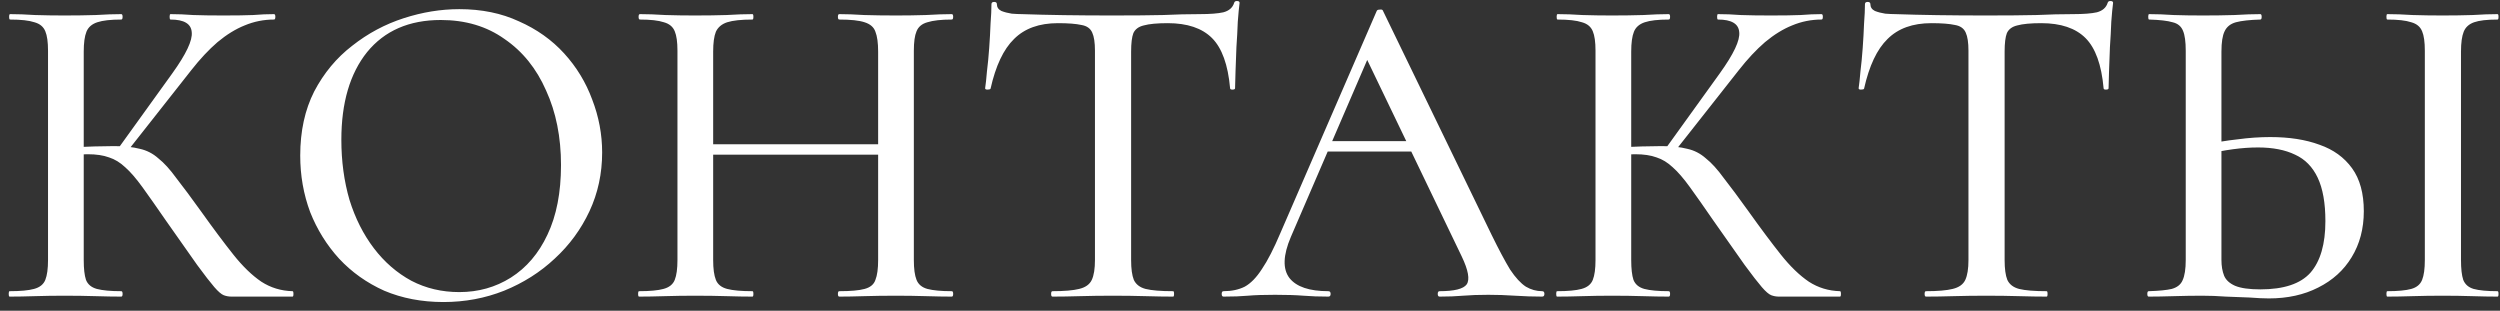 <?xml version="1.0" encoding="UTF-8"?> <svg xmlns="http://www.w3.org/2000/svg" width="177" height="22" viewBox="0 0 177 22" fill="none"><rect x="0" y="0" width="177" height="22" fill="#333333" stroke="none"/><path d="M16.392 21C16.2 21 16.018 20.968 15.848 20.904C15.677 20.84 15.453 20.648 15.175 20.328C14.898 20.008 14.493 19.485 13.96 18.76C13.426 18.013 12.69 16.968 11.752 15.624C11.09 14.664 10.536 13.875 10.088 13.256C9.639 12.637 9.234 12.168 8.871 11.848C8.509 11.507 8.125 11.272 7.72 11.144C7.314 10.995 6.813 10.92 6.215 10.92C6.002 10.92 5.778 10.931 5.543 10.952C5.33 10.973 5.096 10.995 4.84 11.016L4.808 10.44C6.215 10.376 7.303 10.344 8.072 10.344C8.797 10.344 9.405 10.408 9.896 10.536C10.386 10.643 10.823 10.867 11.207 11.208C11.613 11.528 12.04 11.997 12.488 12.616C12.957 13.213 13.543 14.003 14.248 14.984C15.101 16.179 15.858 17.192 16.52 18.024C17.181 18.856 17.842 19.496 18.503 19.944C19.165 20.371 19.901 20.595 20.712 20.616C20.754 20.616 20.776 20.68 20.776 20.808C20.776 20.936 20.754 21 20.712 21H16.392ZM0.679 21C0.637 21 0.616 20.936 0.616 20.808C0.616 20.68 0.637 20.616 0.679 20.616C1.448 20.616 2.023 20.563 2.408 20.456C2.813 20.349 3.079 20.136 3.208 19.816C3.336 19.496 3.4 19.027 3.4 18.408V3.592C3.4 2.973 3.336 2.515 3.208 2.216C3.079 1.896 2.824 1.683 2.439 1.576C2.055 1.448 1.48 1.384 0.712 1.384C0.669 1.384 0.647 1.32 0.647 1.192C0.647 1.064 0.669 1 0.712 1C1.245 1 1.831 1.021 2.471 1.064C3.133 1.085 3.826 1.096 4.551 1.096C5.362 1.096 6.109 1.085 6.792 1.064C7.474 1.021 8.072 1 8.584 1C8.648 1 8.68 1.064 8.68 1.192C8.68 1.32 8.648 1.384 8.584 1.384C7.837 1.384 7.271 1.448 6.888 1.576C6.503 1.704 6.247 1.928 6.12 2.248C5.992 2.568 5.928 3.037 5.928 3.656V18.408C5.928 19.027 5.981 19.496 6.088 19.816C6.215 20.136 6.471 20.349 6.856 20.456C7.261 20.563 7.837 20.616 8.584 20.616C8.648 20.616 8.68 20.68 8.68 20.808C8.68 20.936 8.648 21 8.584 21C8.05 21 7.442 20.989 6.76 20.968C6.098 20.947 5.362 20.936 4.551 20.936C3.826 20.936 3.133 20.947 2.471 20.968C1.81 20.989 1.213 21 0.679 21ZM8.903 10.856L8.328 10.568L12.2 5.192C13.181 3.827 13.639 2.856 13.575 2.28C13.533 1.683 13.031 1.384 12.072 1.384C12.029 1.384 12.008 1.32 12.008 1.192C12.008 1.064 12.029 1 12.072 1C12.584 1 13.117 1.021 13.671 1.064C14.248 1.085 14.962 1.096 15.816 1.096C16.712 1.096 17.416 1.085 17.927 1.064C18.439 1.021 18.93 1 19.399 1C19.463 1 19.495 1.064 19.495 1.192C19.495 1.32 19.463 1.384 19.399 1.384C18.674 1.384 17.981 1.523 17.32 1.8C16.68 2.056 16.04 2.451 15.399 2.984C14.781 3.517 14.162 4.179 13.543 4.968L8.903 10.856ZM31.399 21.384C29.863 21.384 28.466 21.117 27.207 20.584C25.97 20.029 24.904 19.272 24.008 18.312C23.133 17.352 22.45 16.253 21.959 15.016C21.49 13.757 21.256 12.424 21.256 11.016C21.256 9.288 21.586 7.773 22.247 6.472C22.93 5.171 23.826 4.093 24.936 3.24C26.045 2.365 27.261 1.715 28.584 1.288C29.906 0.861 31.218 0.648 32.52 0.648C34.098 0.648 35.506 0.936 36.743 1.512C38.002 2.067 39.069 2.824 39.944 3.784C40.818 4.744 41.48 5.832 41.928 7.048C42.397 8.264 42.632 9.512 42.632 10.792C42.632 12.285 42.333 13.672 41.736 14.952C41.138 16.232 40.317 17.352 39.272 18.312C38.248 19.272 37.053 20.029 35.688 20.584C34.343 21.117 32.914 21.384 31.399 21.384ZM32.52 20.68C33.864 20.68 35.08 20.339 36.167 19.656C37.277 18.952 38.141 17.939 38.76 16.616C39.4 15.272 39.719 13.629 39.719 11.688C39.719 9.704 39.367 7.944 38.663 6.408C37.981 4.851 36.999 3.635 35.719 2.76C34.461 1.864 32.957 1.416 31.207 1.416C28.968 1.416 27.229 2.173 25.991 3.688C24.776 5.203 24.168 7.272 24.168 9.896C24.168 11.411 24.36 12.829 24.744 14.152C25.149 15.453 25.725 16.595 26.471 17.576C27.218 18.557 28.104 19.325 29.128 19.88C30.151 20.413 31.282 20.68 32.52 20.68ZM62.172 3.656C62.172 3.037 62.108 2.568 61.98 2.248C61.873 1.928 61.617 1.704 61.212 1.576C60.828 1.448 60.23 1.384 59.419 1.384C59.355 1.384 59.324 1.32 59.324 1.192C59.324 1.064 59.355 1 59.419 1C59.931 1 60.518 1.021 61.179 1.064C61.862 1.085 62.62 1.096 63.452 1.096C64.177 1.096 64.881 1.085 65.564 1.064C66.267 1.021 66.876 1 67.388 1C67.451 1 67.484 1.064 67.484 1.192C67.484 1.32 67.451 1.384 67.388 1.384C66.641 1.384 66.065 1.448 65.659 1.576C65.275 1.683 65.019 1.896 64.891 2.216C64.763 2.515 64.7 2.973 64.7 3.592V18.408C64.7 19.027 64.763 19.496 64.891 19.816C65.019 20.136 65.275 20.349 65.659 20.456C66.065 20.563 66.641 20.616 67.388 20.616C67.451 20.616 67.484 20.68 67.484 20.808C67.484 20.936 67.451 21 67.388 21C66.876 21 66.267 20.989 65.564 20.968C64.881 20.947 64.177 20.936 63.452 20.936C62.62 20.936 61.862 20.947 61.179 20.968C60.518 20.989 59.931 21 59.419 21C59.355 21 59.324 20.936 59.324 20.808C59.324 20.68 59.355 20.616 59.419 20.616C60.23 20.616 60.828 20.563 61.212 20.456C61.617 20.349 61.873 20.136 61.98 19.816C62.108 19.496 62.172 19.027 62.172 18.408V3.656ZM49.148 10.952V10.216H63.291V10.952H49.148ZM47.964 18.408V3.592C47.964 2.973 47.9 2.515 47.772 2.216C47.644 1.896 47.388 1.683 47.004 1.576C46.62 1.448 46.054 1.384 45.307 1.384C45.243 1.384 45.212 1.32 45.212 1.192C45.212 1.064 45.243 1 45.307 1C45.841 1 46.438 1.021 47.099 1.064C47.761 1.085 48.454 1.096 49.179 1.096C50.033 1.096 50.79 1.085 51.452 1.064C52.134 1.021 52.742 1 53.276 1C53.318 1 53.34 1.064 53.34 1.192C53.34 1.32 53.318 1.384 53.276 1.384C52.486 1.384 51.889 1.448 51.483 1.576C51.099 1.704 50.833 1.928 50.684 2.248C50.556 2.568 50.492 3.037 50.492 3.656V18.408C50.492 19.027 50.556 19.496 50.684 19.816C50.812 20.136 51.078 20.349 51.483 20.456C51.889 20.563 52.486 20.616 53.276 20.616C53.318 20.616 53.34 20.68 53.34 20.808C53.34 20.936 53.318 21 53.276 21C52.721 21 52.113 20.989 51.452 20.968C50.79 20.947 50.033 20.936 49.179 20.936C48.454 20.936 47.75 20.947 47.068 20.968C46.385 20.989 45.777 21 45.243 21C45.201 21 45.179 20.936 45.179 20.808C45.179 20.68 45.201 20.616 45.243 20.616C46.011 20.616 46.587 20.563 46.971 20.456C47.377 20.349 47.644 20.136 47.772 19.816C47.9 19.496 47.964 19.027 47.964 18.408ZM74.899 1.64C73.577 1.64 72.542 2.013 71.795 2.76C71.049 3.485 70.494 4.659 70.131 6.28C70.11 6.323 70.035 6.344 69.907 6.344C69.801 6.344 69.747 6.312 69.747 6.248C69.79 5.971 69.833 5.576 69.875 5.064C69.939 4.552 69.993 3.997 70.035 3.4C70.078 2.803 70.11 2.227 70.131 1.672C70.174 1.117 70.195 0.659 70.195 0.296C70.195 0.189 70.259 0.136 70.387 0.136C70.515 0.136 70.579 0.189 70.579 0.296C70.579 0.509 70.686 0.669 70.899 0.776C71.113 0.861 71.358 0.925 71.635 0.968C71.913 0.989 72.147 1 72.339 1C74.174 1.064 76.318 1.096 78.771 1.096C80.265 1.096 81.459 1.085 82.355 1.064C83.251 1.021 84.115 1 84.947 1C85.673 1 86.227 0.957 86.611 0.872C87.017 0.765 87.273 0.541 87.379 0.2C87.401 0.115 87.465 0.072 87.571 0.072C87.699 0.072 87.763 0.115 87.763 0.2C87.721 0.52 87.678 0.968 87.635 1.544C87.614 2.12 87.582 2.717 87.539 3.336C87.518 3.955 87.497 4.531 87.475 5.064C87.454 5.597 87.443 5.992 87.443 6.248C87.443 6.312 87.379 6.344 87.251 6.344C87.145 6.344 87.091 6.312 87.091 6.248C86.942 4.584 86.515 3.4 85.811 2.696C85.107 1.992 84.062 1.64 82.675 1.64C81.929 1.64 81.363 1.693 80.979 1.8C80.617 1.885 80.371 2.067 80.243 2.344C80.137 2.621 80.083 3.059 80.083 3.656V18.408C80.083 19.027 80.147 19.496 80.275 19.816C80.425 20.136 80.702 20.349 81.107 20.456C81.534 20.563 82.185 20.616 83.059 20.616C83.102 20.616 83.123 20.68 83.123 20.808C83.123 20.936 83.102 21 83.059 21C82.483 21 81.833 20.989 81.107 20.968C80.403 20.947 79.625 20.936 78.771 20.936C77.961 20.936 77.193 20.947 76.467 20.968C75.763 20.989 75.113 21 74.515 21C74.451 21 74.419 20.936 74.419 20.808C74.419 20.68 74.451 20.616 74.515 20.616C75.347 20.616 75.977 20.563 76.403 20.456C76.851 20.349 77.15 20.136 77.299 19.816C77.449 19.496 77.523 19.027 77.523 18.408V3.592C77.523 3.016 77.459 2.589 77.331 2.312C77.203 2.013 76.947 1.832 76.563 1.768C76.179 1.683 75.625 1.64 74.899 1.64ZM93.536 10.728L94.016 9.992H100.608L100.832 10.728H93.536ZM109.184 20.616C109.291 20.616 109.344 20.68 109.344 20.808C109.344 20.936 109.291 21 109.184 21C108.566 21 107.926 20.979 107.264 20.936C106.624 20.893 105.995 20.872 105.376 20.872C104.694 20.872 104.096 20.893 103.584 20.936C103.094 20.979 102.539 21 101.92 21C101.835 21 101.792 20.936 101.792 20.808C101.792 20.68 101.835 20.616 101.92 20.616C102.966 20.616 103.606 20.456 103.84 20.136C104.075 19.795 103.958 19.133 103.488 18.152L96.608 3.848L97.632 2.312L91.392 16.776C90.838 18.077 90.806 19.048 91.296 19.688C91.787 20.307 92.704 20.616 94.048 20.616C94.155 20.616 94.208 20.68 94.208 20.808C94.208 20.936 94.155 21 94.048 21C93.408 21 92.822 20.979 92.288 20.936C91.755 20.893 91.083 20.872 90.272 20.872C89.483 20.872 88.843 20.893 88.352 20.936C87.883 20.979 87.307 21 86.624 21C86.539 21 86.496 20.936 86.496 20.808C86.496 20.68 86.539 20.616 86.624 20.616C87.2 20.616 87.702 20.509 88.128 20.296C88.555 20.061 88.96 19.645 89.344 19.048C89.75 18.451 90.187 17.597 90.656 16.488L97.472 0.776C97.494 0.712 97.568 0.68 97.696 0.68C97.824 0.659 97.899 0.691 97.92 0.776L105.6 16.616C106.112 17.661 106.55 18.483 106.912 19.08C107.296 19.656 107.67 20.061 108.032 20.296C108.395 20.509 108.779 20.616 109.184 20.616ZM125.954 21C125.762 21 125.581 20.968 125.41 20.904C125.239 20.84 125.015 20.648 124.738 20.328C124.461 20.008 124.055 19.485 123.522 18.76C122.989 18.013 122.253 16.968 121.314 15.624C120.653 14.664 120.098 13.875 119.65 13.256C119.202 12.637 118.797 12.168 118.434 11.848C118.071 11.507 117.687 11.272 117.282 11.144C116.877 10.995 116.375 10.92 115.778 10.92C115.565 10.92 115.341 10.931 115.106 10.952C114.893 10.973 114.658 10.995 114.402 11.016L114.37 10.44C115.778 10.376 116.866 10.344 117.634 10.344C118.359 10.344 118.967 10.408 119.458 10.536C119.949 10.643 120.386 10.867 120.77 11.208C121.175 11.528 121.602 11.997 122.05 12.616C122.519 13.213 123.106 14.003 123.81 14.984C124.663 16.179 125.421 17.192 126.082 18.024C126.743 18.856 127.405 19.496 128.066 19.944C128.727 20.371 129.463 20.595 130.274 20.616C130.317 20.616 130.338 20.68 130.338 20.808C130.338 20.936 130.317 21 130.274 21H125.954ZM110.242 21C110.199 21 110.178 20.936 110.178 20.808C110.178 20.68 110.199 20.616 110.242 20.616C111.01 20.616 111.586 20.563 111.97 20.456C112.375 20.349 112.642 20.136 112.77 19.816C112.898 19.496 112.962 19.027 112.962 18.408V3.592C112.962 2.973 112.898 2.515 112.77 2.216C112.642 1.896 112.386 1.683 112.002 1.576C111.618 1.448 111.042 1.384 110.274 1.384C110.231 1.384 110.21 1.32 110.21 1.192C110.21 1.064 110.231 1 110.274 1C110.807 1 111.394 1.021 112.034 1.064C112.695 1.085 113.389 1.096 114.114 1.096C114.925 1.096 115.671 1.085 116.354 1.064C117.037 1.021 117.634 1 118.146 1C118.21 1 118.242 1.064 118.242 1.192C118.242 1.32 118.21 1.384 118.146 1.384C117.399 1.384 116.834 1.448 116.45 1.576C116.066 1.704 115.81 1.928 115.682 2.248C115.554 2.568 115.49 3.037 115.49 3.656V18.408C115.49 19.027 115.543 19.496 115.65 19.816C115.778 20.136 116.034 20.349 116.418 20.456C116.823 20.563 117.399 20.616 118.146 20.616C118.21 20.616 118.242 20.68 118.242 20.808C118.242 20.936 118.21 21 118.146 21C117.613 21 117.005 20.989 116.322 20.968C115.661 20.947 114.925 20.936 114.114 20.936C113.389 20.936 112.695 20.947 112.034 20.968C111.373 20.989 110.775 21 110.242 21ZM118.466 10.856L117.89 10.568L121.762 5.192C122.743 3.827 123.202 2.856 123.138 2.28C123.095 1.683 122.594 1.384 121.634 1.384C121.591 1.384 121.57 1.32 121.57 1.192C121.57 1.064 121.591 1 121.634 1C122.146 1 122.679 1.021 123.234 1.064C123.81 1.085 124.525 1.096 125.378 1.096C126.274 1.096 126.978 1.085 127.49 1.064C128.002 1.021 128.493 1 128.962 1C129.026 1 129.058 1.064 129.058 1.192C129.058 1.32 129.026 1.384 128.962 1.384C128.237 1.384 127.543 1.523 126.882 1.8C126.242 2.056 125.602 2.451 124.962 2.984C124.343 3.517 123.725 4.179 123.106 4.968L118.466 10.856ZM136.743 1.64C135.42 1.64 134.386 2.013 133.639 2.76C132.892 3.485 132.338 4.659 131.975 6.28C131.954 6.323 131.879 6.344 131.751 6.344C131.644 6.344 131.591 6.312 131.591 6.248C131.634 5.971 131.676 5.576 131.719 5.064C131.783 4.552 131.836 3.997 131.879 3.4C131.922 2.803 131.954 2.227 131.975 1.672C132.018 1.117 132.039 0.659 132.039 0.296C132.039 0.189 132.103 0.136 132.231 0.136C132.359 0.136 132.423 0.189 132.423 0.296C132.423 0.509 132.53 0.669 132.743 0.776C132.956 0.861 133.202 0.925 133.479 0.968C133.756 0.989 133.991 1 134.183 1C136.018 1.064 138.162 1.096 140.615 1.096C142.108 1.096 143.303 1.085 144.199 1.064C145.095 1.021 145.959 1 146.791 1C147.516 1 148.071 0.957 148.455 0.872C148.86 0.765 149.116 0.541 149.223 0.2C149.244 0.115 149.308 0.072 149.415 0.072C149.543 0.072 149.607 0.115 149.607 0.2C149.564 0.52 149.522 0.968 149.479 1.544C149.458 2.12 149.426 2.717 149.383 3.336C149.362 3.955 149.34 4.531 149.319 5.064C149.298 5.597 149.287 5.992 149.287 6.248C149.287 6.312 149.223 6.344 149.095 6.344C148.988 6.344 148.935 6.312 148.935 6.248C148.786 4.584 148.359 3.4 147.655 2.696C146.951 1.992 145.906 1.64 144.519 1.64C143.772 1.64 143.207 1.693 142.823 1.8C142.46 1.885 142.215 2.067 142.087 2.344C141.98 2.621 141.927 3.059 141.927 3.656V18.408C141.927 19.027 141.991 19.496 142.119 19.816C142.268 20.136 142.546 20.349 142.951 20.456C143.378 20.563 144.028 20.616 144.903 20.616C144.946 20.616 144.967 20.68 144.967 20.808C144.967 20.936 144.946 21 144.903 21C144.327 21 143.676 20.989 142.951 20.968C142.247 20.947 141.468 20.936 140.615 20.936C139.804 20.936 139.036 20.947 138.311 20.968C137.607 20.989 136.956 21 136.359 21C136.295 21 136.263 20.936 136.263 20.808C136.263 20.68 136.295 20.616 136.359 20.616C137.191 20.616 137.82 20.563 138.247 20.456C138.695 20.349 138.994 20.136 139.143 19.816C139.292 19.496 139.367 19.027 139.367 18.408V3.592C139.367 3.016 139.303 2.589 139.175 2.312C139.047 2.013 138.791 1.832 138.407 1.768C138.023 1.683 137.468 1.64 136.743 1.64ZM160.638 21.128C160.275 21.128 159.817 21.107 159.262 21.064C158.729 21.043 158.174 21.021 157.598 21C157.022 20.957 156.457 20.936 155.902 20.936C155.262 20.936 154.601 20.947 153.918 20.968C153.235 20.989 152.638 21 152.126 21C152.062 21 152.03 20.936 152.03 20.808C152.03 20.68 152.062 20.616 152.126 20.616C152.851 20.595 153.395 20.541 153.758 20.456C154.142 20.349 154.398 20.147 154.526 19.848C154.675 19.528 154.75 19.048 154.75 18.408V3.592C154.75 2.952 154.686 2.483 154.558 2.184C154.43 1.864 154.185 1.661 153.822 1.576C153.459 1.469 152.905 1.405 152.158 1.384C152.115 1.384 152.094 1.32 152.094 1.192C152.094 1.064 152.115 1 152.158 1C152.691 1 153.267 1.021 153.886 1.064C154.505 1.085 155.198 1.096 155.966 1.096C156.777 1.096 157.523 1.085 158.206 1.064C158.91 1.021 159.518 1 160.03 1C160.094 1 160.126 1.064 160.126 1.192C160.126 1.32 160.094 1.384 160.03 1.384C159.283 1.405 158.707 1.469 158.302 1.576C157.918 1.683 157.651 1.896 157.502 2.216C157.353 2.515 157.278 2.995 157.278 3.656V18.408C157.278 18.835 157.342 19.208 157.47 19.528C157.598 19.827 157.854 20.061 158.238 20.232C158.643 20.403 159.241 20.488 160.03 20.488C161.694 20.488 162.878 20.093 163.582 19.304C164.286 18.493 164.638 17.277 164.638 15.656C164.638 14.376 164.457 13.352 164.094 12.584C163.731 11.816 163.198 11.272 162.494 10.952C161.79 10.611 160.915 10.44 159.87 10.44C159.294 10.44 158.697 10.483 158.078 10.568C157.459 10.653 156.841 10.771 156.222 10.92L156.126 10.248C156.873 10.077 157.641 9.949 158.43 9.864C159.219 9.757 159.987 9.704 160.734 9.704C162.078 9.704 163.241 9.885 164.222 10.248C165.203 10.589 165.971 11.144 166.526 11.912C167.081 12.68 167.358 13.693 167.358 14.952C167.358 16.189 167.07 17.277 166.494 18.216C165.939 19.133 165.15 19.848 164.126 20.36C163.123 20.872 161.961 21.128 160.638 21.128ZM174.238 18.408C174.238 19.027 174.291 19.496 174.398 19.816C174.526 20.136 174.771 20.349 175.134 20.456C175.518 20.563 176.083 20.616 176.83 20.616C176.873 20.616 176.894 20.68 176.894 20.808C176.894 20.936 176.873 21 176.83 21C176.297 21 175.699 20.989 175.038 20.968C174.398 20.947 173.694 20.936 172.926 20.936C172.179 20.936 171.475 20.947 170.814 20.968C170.153 20.989 169.555 21 169.022 21C168.979 21 168.958 20.936 168.958 20.808C168.958 20.68 168.979 20.616 169.022 20.616C169.769 20.616 170.334 20.563 170.718 20.456C171.102 20.349 171.358 20.136 171.486 19.816C171.614 19.496 171.678 19.027 171.678 18.408V3.592C171.678 2.973 171.614 2.515 171.486 2.216C171.358 1.896 171.102 1.683 170.718 1.576C170.334 1.448 169.769 1.384 169.022 1.384C168.979 1.384 168.958 1.32 168.958 1.192C168.958 1.064 168.979 1 169.022 1C169.555 1 170.153 1.021 170.814 1.064C171.475 1.085 172.179 1.096 172.926 1.096C173.694 1.096 174.409 1.085 175.07 1.064C175.731 1.021 176.318 1 176.83 1C176.873 1 176.894 1.064 176.894 1.192C176.894 1.32 176.873 1.384 176.83 1.384C176.083 1.384 175.529 1.448 175.166 1.576C174.803 1.704 174.558 1.928 174.43 2.248C174.302 2.568 174.238 3.037 174.238 3.656V18.408Z" fill="white"></path></svg> 